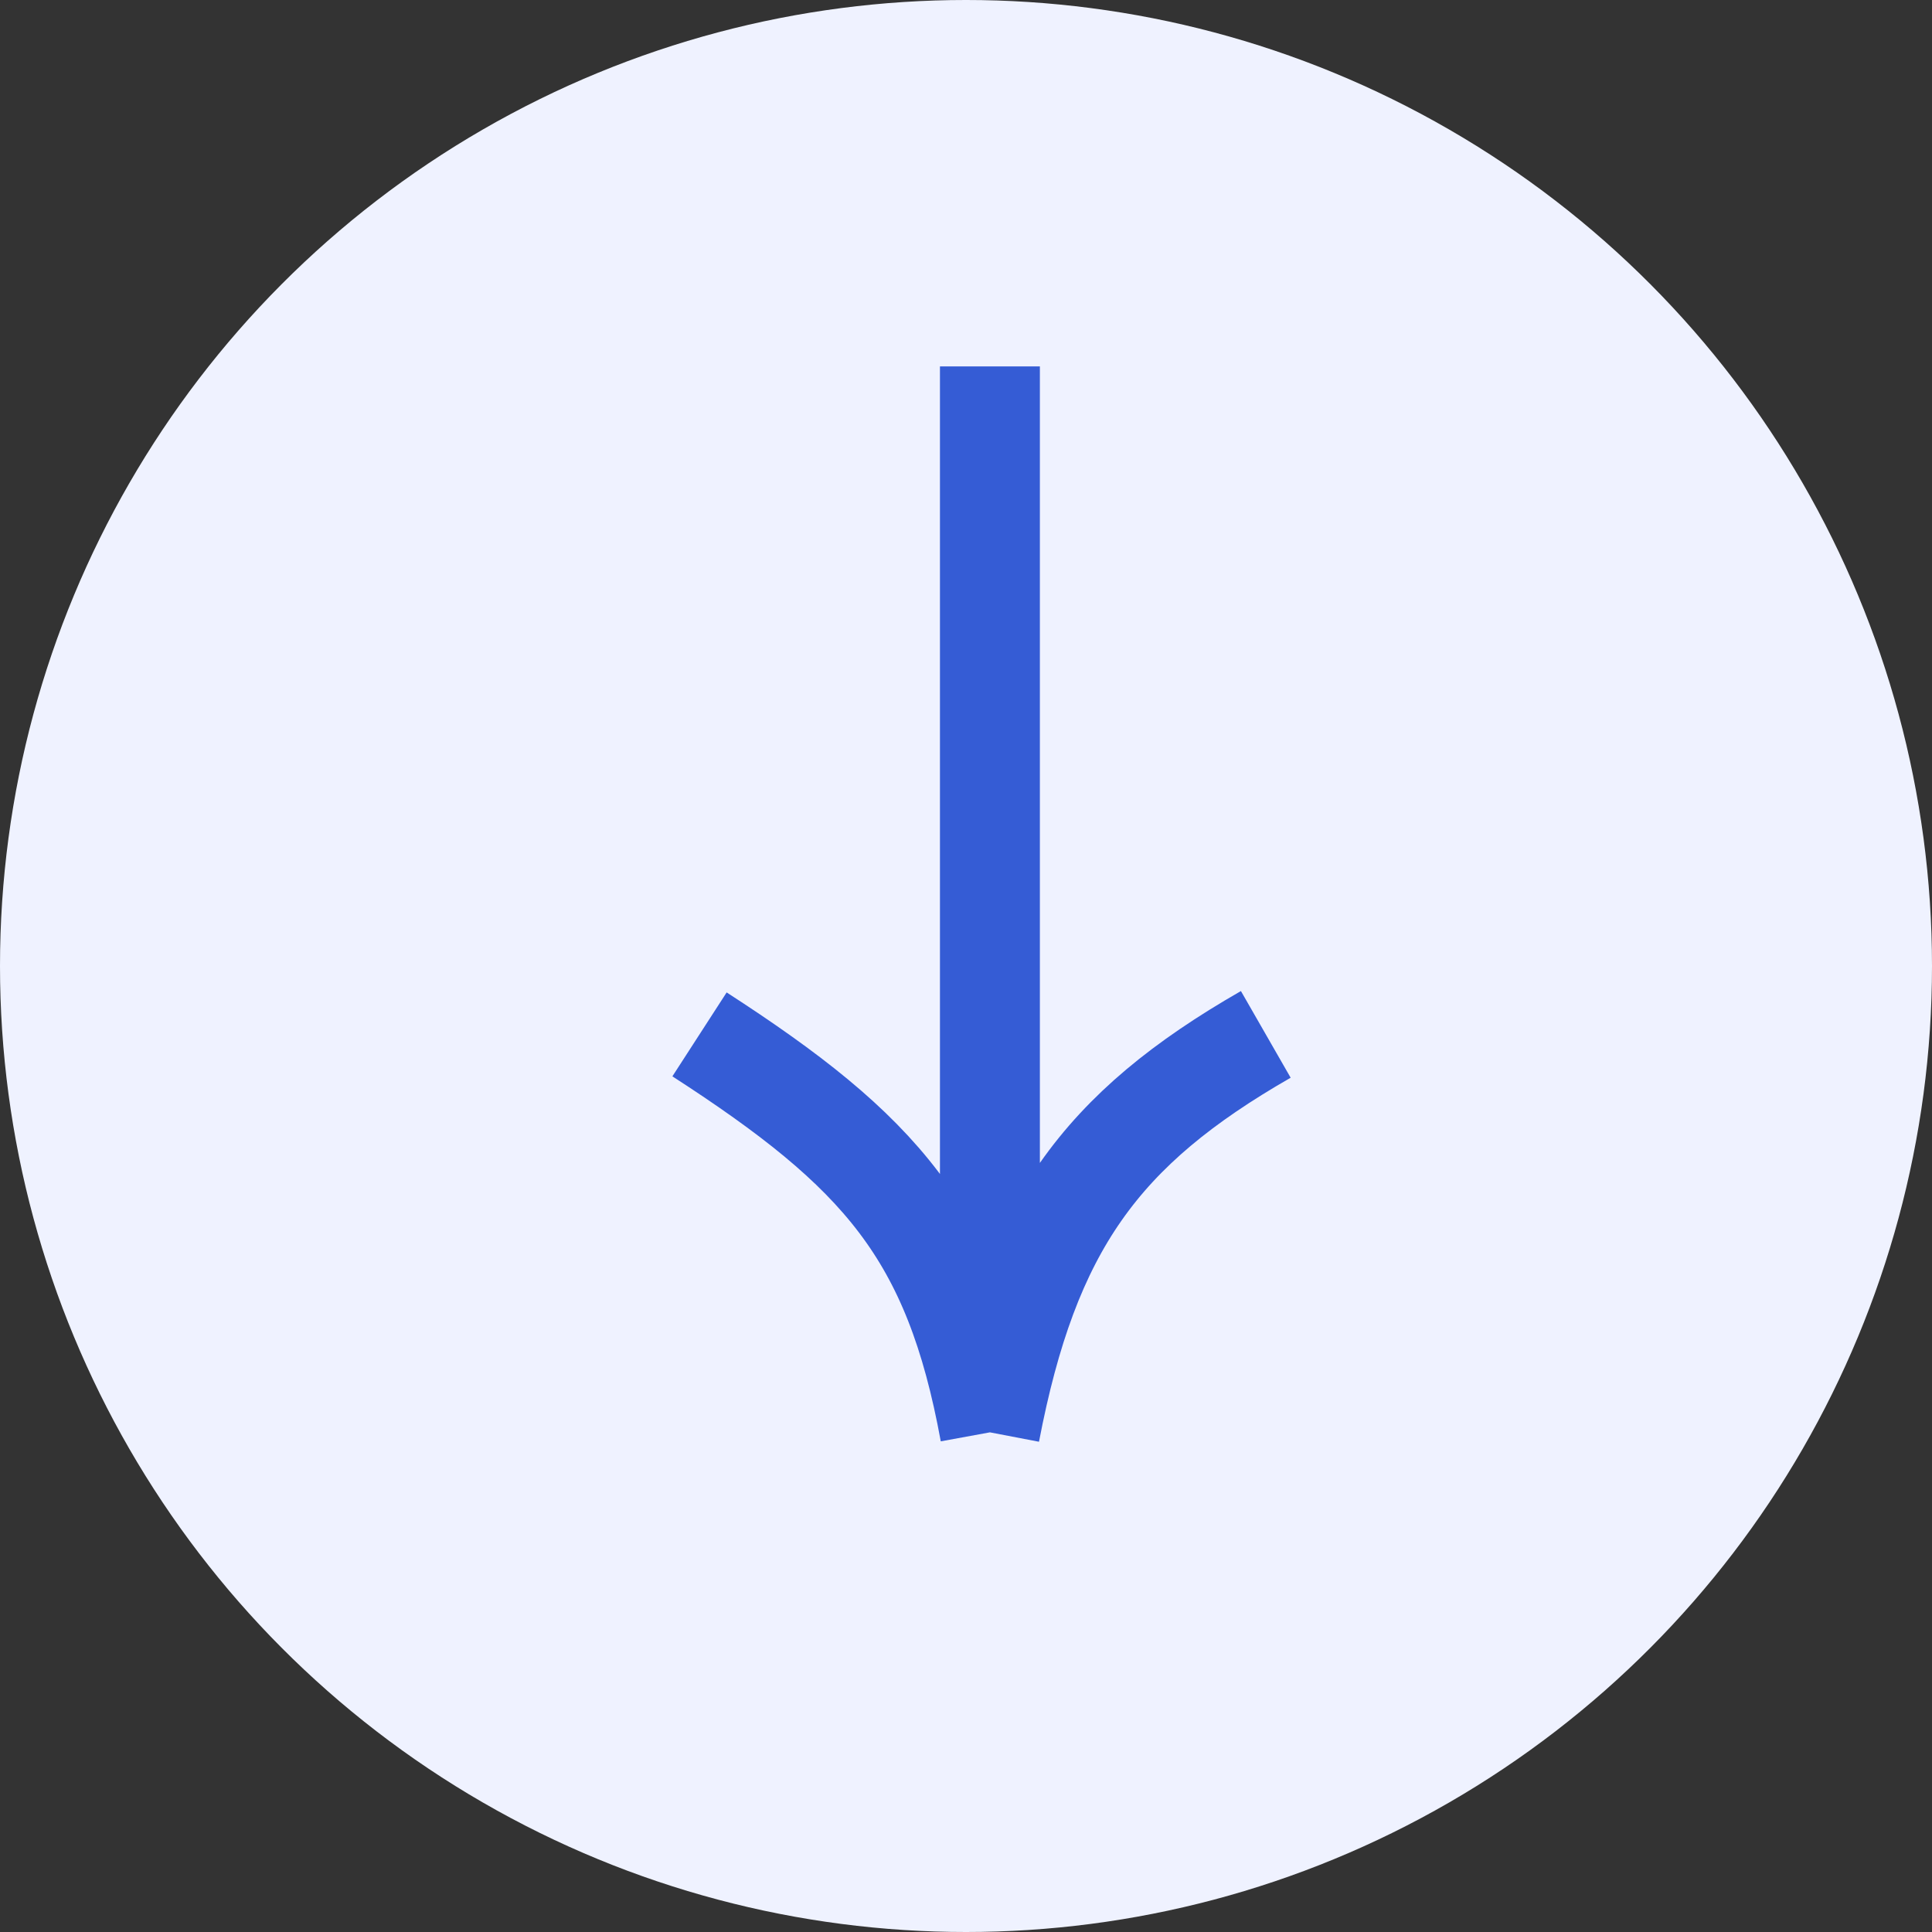 <?xml version="1.0" encoding="UTF-8"?> <svg xmlns="http://www.w3.org/2000/svg" width="58" height="58" viewBox="0 0 58 58" fill="none"><rect x="0" y="0" width="58" height="58" fill="#333333" stroke="none"/> <circle cx="29" cy="29" r="29" fill="#EFF2FF"></circle> <path d="M29.718 11V43M29.718 43C30.901 36.827 33.038 33.9 38 31.053M29.718 43C28.622 37.014 26.429 34.563 21 31.053" stroke="#355CD5" stroke-width="3"></path> </svg> 